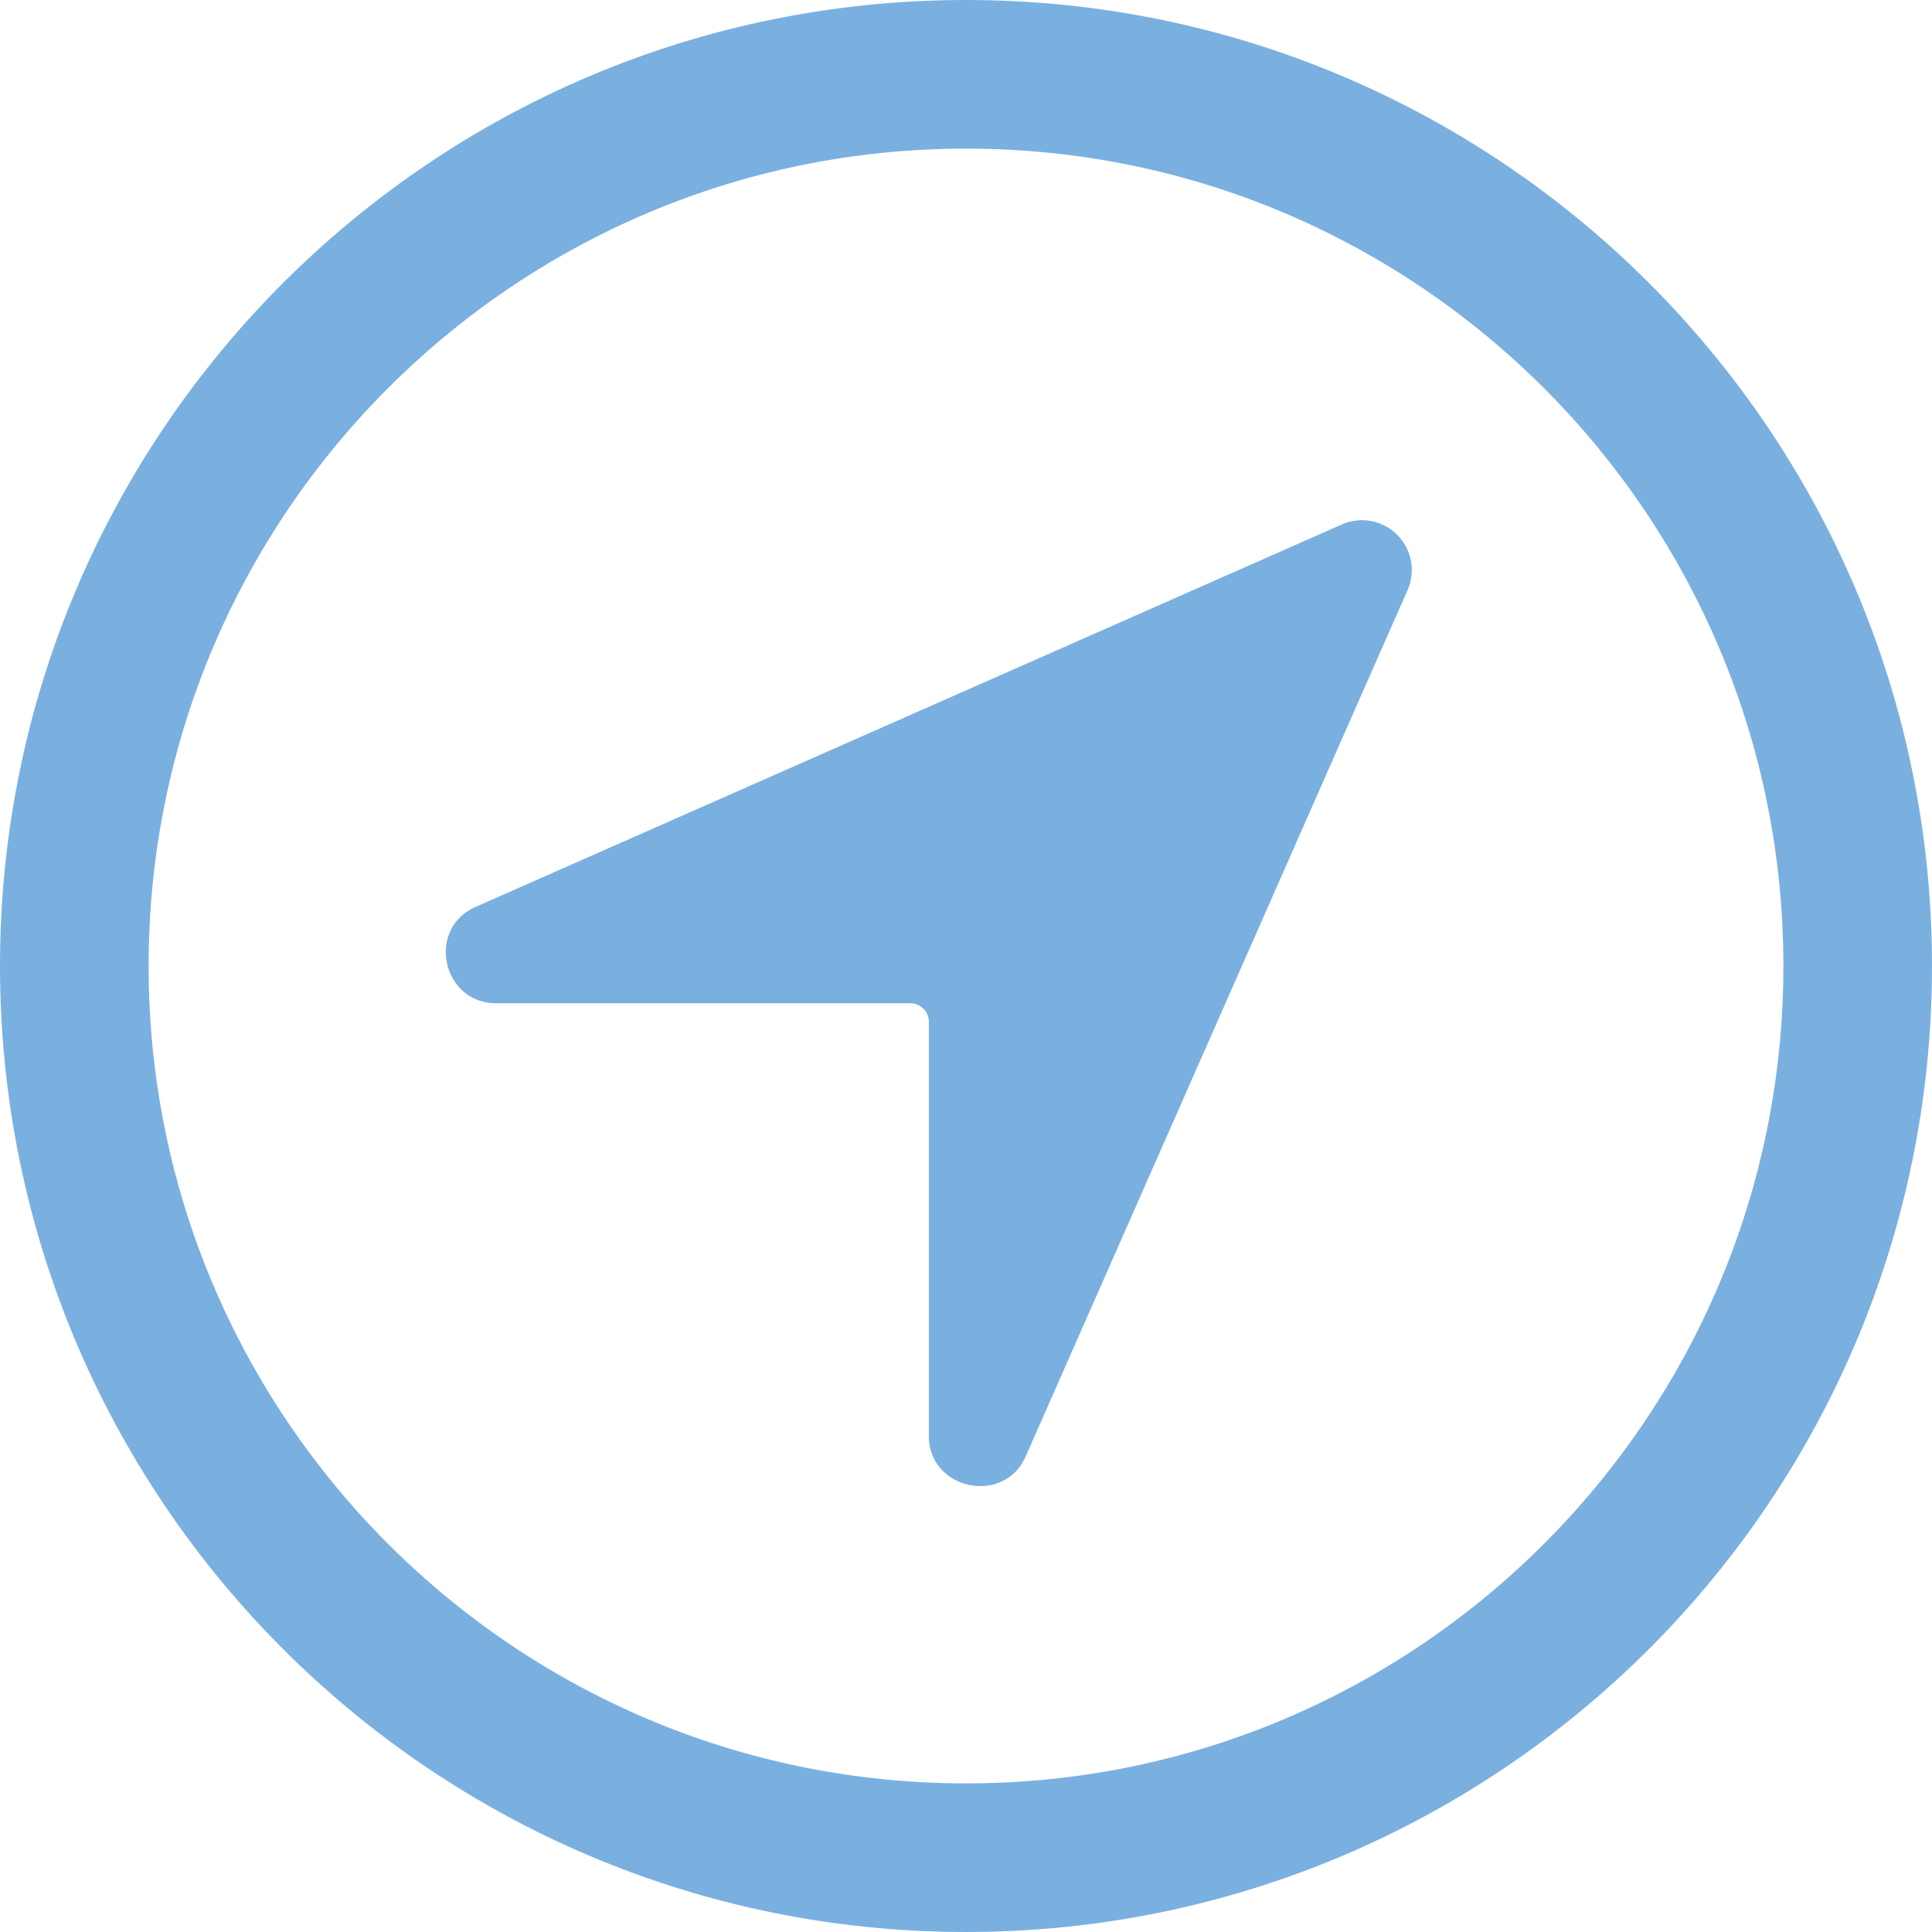 <svg xmlns="http://www.w3.org/2000/svg" viewBox="0 0 416 416"><path d="M288.76 113l-186.53 82.35c-10.47 4.8-6.95 20.67 4.57 20.67H196c2.21 0 4 1.79 4 4v89.18c0 11.52 16 15 20.78 4.56L303 127.24c2.48-5.38.14-11.76-5.24-14.24a10.722 10.722 0 00-9 0z" fill="#7ab0e0"/><path d="M400 208c0-106-86-192-192-192S16 102 16 208s86 192 192 192 192-86 192-192z" fill="none" stroke="#7ab0e0" stroke-miterlimit="10" stroke-width="32"/></svg>